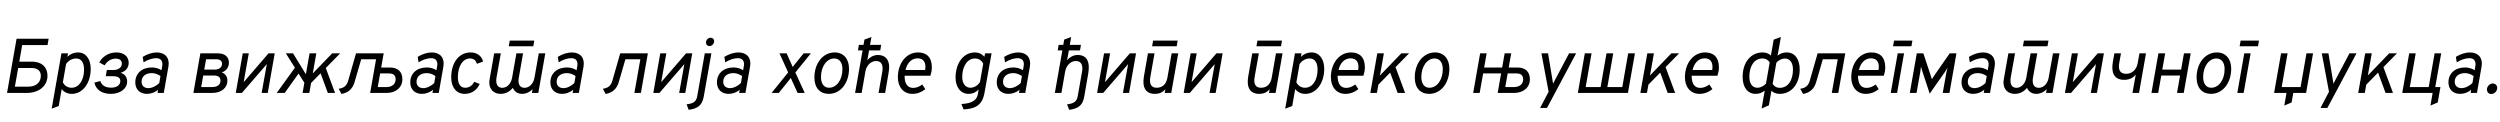 <?xml version="1.0"?>
<svg version="1.1" xmlns="http://www.w3.org/2000/svg" width="1291.24px" height="63px"><path fill="#000000" d="M3.64,48l4.92-28l16.56,0l-0.56,3.28l-13.1,0l-1.5,8.56l6.36,0c5.96,0,8.2,3.48,8.2,7.28c0,5.48-4.64,8.88-10.68,8.88l-10.2,0z M7.68,44.76l6.88,0c4.96,0,6.52-3.04,6.52-5.56c0-2.28-1.24-4.08-4.84-4.08l-6.84,0z M26.693,56.12l5.04-28.56l3.4,0l-0.32,1.8c1.52-1.52,3.36-2.28,5.52-2.28c3.92,0,6.52,3.36,6.52,8.48c0,7.4-4.16,12.92-9.72,12.92c-2.2,0-4.04-0.84-5.28-2.48l-1.52,8.76z M36.973,45.32c3.8,0,6.44-3.84,6.44-9.4c0-3.64-1.48-5.72-4.08-5.72c-2.04,0-4,1.08-5.2,2.84l-1.68,9.52c1.04,1.84,2.56,2.76,4.52,2.76z M57.265,48.48c-4.64,0-7.68-2.08-8.52-5.8l3.08-0.84c0.72,2.28,2.6,3.44,5.6,3.44c2.84,0,4.72-1.32,4.72-3.44c0-1.68-1.24-2.48-3.84-2.48l-3.68,0l0.56-3.2l3.44,0c2.52,0,4.32-1.36,4.32-3.32c0-1.6-1.16-2.56-3.2-2.56c-2.36,0-4.48,1.32-5.68,3.48l-2.8-1.52c1.64-3.16,5.08-5.16,8.84-5.16c3.88,0,6.36,2.12,6.36,5.36c0,2.48-1.48,4.36-4.2,5.2c2.16,0.52,3.4,2.16,3.4,4.44c0,3.72-3.52,6.4-8.4,6.4z M75.878,48.48c-3.64,0-6-2.32-6-5.92c0-4.64,3.4-7.72,8.56-7.72c1.84,0,3.6,0.52,4.96,1.44l0.36-1.96c0.52-2.72-0.64-4.28-3.12-4.28c-1.88,0-4.44,0.84-6.48,2.16l-0.44-2.84c2.44-1.48,5-2.28,7.28-2.28c4.36,0,6.76,2.88,6,7.28l-2.4,13.64l-3.24,0l0.28-1.68c-1.48,1.36-3.64,2.16-5.76,2.16z M76.598,45.52c1.88,0,4.08-1.04,5.68-2.68l0.6-3.56c-1.36-0.96-2.96-1.52-4.48-1.52c-3.24,0-5.28,1.76-5.28,4.48c0,2,1.36,3.28,3.48,3.28z  M99.883,48l3.6-20.44l9.12,0c3.6,0,5.64,1.88,5.64,4.84c0,2.12-1.24,4.24-3.72,5c1.88,0.64,2.92,2.2,2.92,4.16c0,3.96-3.24,6.44-7.8,6.44l-9.76,0z M105.484,35.96l5.24,0c2.4,0,3.96-1.08,3.96-3.08c0-1.24-0.88-2.28-2.96-2.28l-5.28,0z M103.924,44.96l5.72,0c2.48,0,4.24-1.12,4.24-3.36c0-1.72-1.2-2.6-3.36-2.6l-5.56,0z M121.776,48l3.6-20.44l3.12,0l-2.64,14.88l12.84-14.88l3.2,0l-3.6,20.44l-3.16,0l2.68-14.88l-12.88,14.88l-3.16,0z M142.929,48l9.38-13.02l-4.66-7.42l3.72,0l6.62,10.8l1.9-10.8l3.48,0l-1.82,10.36l10.02-10.36l4.12,0l-7.42,7.56l4.78,12.88l-3.72,0l-3.74-10.14l-4.92,5l-0.9,5.14l-3.48,0l0.92-5.26l-3-4.76l-7.16,10.02l-4.12,0z M176.362,48.52l-1.44-2.68c2.68-0.36,4.16-1.52,4.92-4.2l4.04-14.08l14.3,0l-0.86,4.76l-0.44,2.56l4.62,0c3.96,0,6.32,2.16,6.32,6.04c0,4.4-3.52,7.08-8.16,7.08l-8.48,0l3.06-17.4l-7.68,0l-3.44,11.84c-1,3.44-3.24,5.48-6.76,6.08z M195.102,44.96l4.56,0c2.76,0,4.68-1.52,4.68-3.92c0-2.08-1.12-3.12-3.44-3.12l-4.56,0z M217.894,48.48c-3.64,0-6-2.32-6-5.92c0-4.64,3.4-7.72,8.56-7.72c1.84,0,3.6,0.52,4.96,1.44l0.36-1.96c0.52-2.72-0.64-4.28-3.12-4.28c-1.88,0-4.44,0.84-6.48,2.16l-0.44-2.84c2.44-1.48,5-2.28,7.28-2.28c4.36,0,6.76,2.88,6,7.28l-2.4,13.64l-3.24,0l0.28-1.68c-1.48,1.36-3.64,2.16-5.76,2.16z M218.614,45.52c1.88,0,4.08-1.04,5.68-2.68l0.6-3.56c-1.36-0.96-2.96-1.52-4.48-1.52c-3.24,0-5.28,1.76-5.28,4.48c0,2,1.36,3.28,3.48,3.28z M240.007,48.48c-4.24,0-6.96-3.32-6.96-8.48c0-7.72,4.04-12.92,10.04-12.92c3.24,0,5.68,1.76,6.44,4.72l-3.24,1.16c-0.4-1.76-1.68-2.76-3.56-2.76c-3.68,0-6.24,3.96-6.24,9.68c0,3.48,1.36,5.44,3.76,5.44c2.08,0,3.68-1.04,4.68-3.08l2.84,1.12c-1.48,3.28-4.28,5.12-7.76,5.12z M262.76,23.88l0.52-2.92l12.68,0l-0.52,2.92l-12.68,0z M258.52,48.48c-3.12,0-5.8-2-5.8-5.84c0-0.52,0.04-1.04,0.16-1.68l2.36-13.4l3.44,0l-2.24,12.56c-0.12,0.6-0.12,1.12-0.12,1.6c0,2.44,1.24,3.64,3.12,3.64c2.2,0,4.44-1.84,5.04-5.16l2.24-12.64l3.44,0l-2.2,12.56c-0.12,0.6-0.16,1.16-0.16,1.6c0,2.48,1.24,3.64,3.16,3.64c2.2,0,4.48-1.84,5.08-5.16l2.24-12.64l3.36,0l-3.6,20.44l-3.32,0l0.36-2c-1.48,1.64-3.52,2.48-5.44,2.48c-2.28,0-4-1.2-4.76-3.12c-1.64,2-3.72,3.12-6.36,3.12z M290.272,48.48c-3.64,0-6-2.32-6-5.92c0-4.64,3.4-7.72,8.56-7.72c1.84,0,3.6,0.52,4.96,1.44l0.36-1.96c0.52-2.72-0.64-4.28-3.12-4.28c-1.88,0-4.44,0.84-6.48,2.16l-0.44-2.84c2.44-1.48,5-2.28,7.28-2.28c4.36,0,6.76,2.88,6,7.28l-2.4,13.64l-3.24,0l0.28-1.68c-1.48,1.36-3.64,2.16-5.76,2.16z M290.992,45.52c1.88,0,4.08-1.04,5.68-2.68l0.6-3.56c-1.36-0.96-2.96-1.52-4.48-1.52c-3.24,0-5.28,1.76-5.28,4.48c0,2,1.36,3.28,3.48,3.28z  M312.818,48.52l-1.44-2.68c2.68-0.36,4.16-1.52,4.92-4.2l4.04-14.08l14.28,0l-3.6,20.44l-3.36,0l3.08-17.4l-7.72,0l-3.44,11.84c-1,3.44-3.24,5.48-6.76,6.08z M337.43,48l3.6-20.44l3.12,0l-2.64,14.88l12.84-14.88l3.2,0l-3.6,20.44l-3.16,0l2.68-14.88l-12.88,14.88l-3.16,0z M366.423,23.8c-1.08,0-1.8-0.8-1.8-1.8c0-1.4,1.2-2.52,2.4-2.52c1.12,0,1.84,0.8,1.84,1.8c0,1.4-1.2,2.52-2.44,2.52z M355.703,56.72l-1.08-2.84c3.84-0.44,5.04-1.64,5.48-4.16l3.92-22.16l3.4,0l-3.92,22.24c-0.82,4.66-3.14,6.3-7.8,6.92z M376.296,48.48c-3.64,0-6-2.32-6-5.92c0-4.64,3.4-7.72,8.56-7.72c1.84,0,3.6,0.52,4.96,1.44l0.36-1.96c0.52-2.72-0.64-4.28-3.12-4.28c-1.88,0-4.44,0.84-6.48,2.16l-0.44-2.84c2.44-1.48,5-2.28,7.28-2.28c4.36,0,6.76,2.88,6,7.28l-2.4,13.64l-3.24,0l0.28-1.68c-1.48,1.36-3.64,2.16-5.76,2.16z M377.016,45.52c1.88,0,4.08-1.04,5.68-2.68l0.6-3.56c-1.36-0.96-2.96-1.52-4.48-1.52c-3.24,0-5.28,1.76-5.28,4.48c0,2,1.36,3.28,3.48,3.28z  M398.521,48l8.56-10.6l-4.48-9.84l3.68,0l2.48,5.5c0.2,0.42,0.44,0.94,0.68,1.54c0.4-0.56,0.76-1.04,1.16-1.52l4.48-5.52l3.72,0l-8,9.88l4.84,10.56l-3.68,0l-2.88-6.28c-0.2-0.44-0.44-1-0.64-1.48c-0.36,0.52-0.72,1-1.12,1.48l-5.08,6.28l-3.72,0z M428.114,48.48c-4.68,0-7.48-3.16-7.48-8.48c0-7.4,4.48-12.92,10.48-12.92c4.52,0,7.4,3.28,7.4,8.4c0,7.48-4.44,13-10.4,13z M428.194,45.32c3.96,0,6.92-4.12,6.92-9.6c0-3.44-1.6-5.52-4.2-5.52c-3.92,0-6.88,4.12-6.88,9.6c0,3.44,1.56,5.52,4.16,5.52z M441.647,48l3.88-21.96l-2.4,0l0.48-2.88l2.4,0l0.48-2.72l3.6-1.32l-0.72,4.04l5.76,0l-0.48,2.88l-5.76,0l-0.92,5.08c1.4-1.68,3.32-2.72,5.48-2.72c3.56,0,5.8,2.12,5.8,6.28c0,0.84-0.12,2.04-0.36,3.36l-1.72,9.96l-3.4,0l1.92-10.88c0.12-0.72,0.16-1.4,0.16-1.92c0-2.6-1.36-3.68-3.4-3.68c-2.2,0-4.84,1.76-5.48,5.44l-1.92,11.04l-3.4,0z  M471.259,48.48c-4.68,0-7.52-3.6-7.52-8.6c0-7.12,4.28-12.8,10.44-12.8c4.28,0,7.12,2.4,7.12,7.72c0,1.68-0.36,3.08-0.76,4.32l-13.32,0c0,3.84,1.28,6.28,4.44,6.28c1.48,0,3.12-0.56,4.68-1.76l1.6,2.4c-1.84,1.48-4.08,2.44-6.68,2.44z M467.699,36.16l10.12,0c0.64-3.52-0.6-6.04-3.84-6.04c-3.56,0-5.56,2.88-6.28,6.04z  M497.665,56.52l-1.08-2.8c6.04-0.28,8.04-2.4,8.48-5.12l0.4-2.44c-1,1.16-2.64,2.32-5.2,2.32c-4.2,0-6.72-3.56-6.72-8.4c0-7.68,4.2-13,10-13c1.8,0,3.64,0.72,4.88,2.28l0.36-1.8l3.36,0l-3.68,20.52c-1.22,6.8-5.4,8.12-10.8,8.44z M501.225,45.32c2.08,0,3.96-1.36,4.92-2.96l1.68-9.4c-0.52-1.4-2.08-2.76-4.2-2.76c-4.28,0-6.64,4.48-6.64,9.48c0,3.44,1.64,5.64,4.24,5.64z M520.817,48.48c-3.64,0-6-2.32-6-5.92c0-4.64,3.4-7.72,8.56-7.72c1.84,0,3.6,0.52,4.96,1.44l0.36-1.96c0.52-2.72-0.64-4.28-3.12-4.28c-1.88,0-4.44,0.84-6.48,2.16l-0.44-2.84c2.44-1.48,5-2.28,7.28-2.28c4.36,0,6.76,2.88,6,7.28l-2.4,13.64l-3.24,0l0.28-1.68c-1.48,1.36-3.64,2.16-5.76,2.16z M521.538,45.52c1.88,0,4.08-1.04,5.68-2.68l0.6-3.56c-1.36-0.96-2.96-1.52-4.48-1.52c-3.24,0-5.28,1.76-5.28,4.48c0,2,1.36,3.28,3.48,3.28z  M552.223,56.72l-1.08-2.84c3.6-0.4,5-1.48,5.48-4.16l2.24-12.6c0.64-3.64-0.48-5.6-3.24-5.6c-2.64,0-4.92,2.28-5.48,5.44l-1.92,11.04l-3.4,0l3.88-21.96l-2.4,0l0.48-2.88l2.4,0l0.48-2.72l3.6-1.32l-0.72,4.04l5.76,0l-0.48,2.88l-5.76,0l-0.92,5.08c1.48-1.76,3.4-2.72,5.48-2.72c4.64,0,6.52,3.32,5.44,9.64l-2.04,11.76c-0.76,4.44-2.84,6.28-7.8,6.92z M566.636,48l3.6-20.44l3.12,0l-2.64,14.88l12.84-14.88l3.2,0l-3.6,20.44l-3.16,0l2.68-14.88l-12.88,14.88l-3.16,0z M595.068,23.88l0.52-2.92l12.68,0l-0.52,2.92l-12.68,0z M596.468,48.48c-4.6,0-6.66-3.2-5.64-9l2.08-11.92l3.4,0l-2.16,12.16c-0.66,3.68,0.48,5.6,3.24,5.6c3.04,0,5-1.84,5.6-5.32l2.16-12.44l3.4,0l-3.6,20.44l-3.4,0l0.36-1.96c-1.32,1.64-3.12,2.44-5.44,2.44z M611.361,48l3.6-20.44l3.12,0l-2.64,14.88l12.84-14.88l3.2,0l-3.6,20.44l-3.16,0l2.68-14.88l-12.88,14.88l-3.16,0z  M648.946,23.88l0.52-2.92l12.68,0l-0.52,2.92l-12.68,0z M650.346,48.48c-4.6,0-6.66-3.2-5.64-9l2.08-11.92l3.4,0l-2.16,12.16c-0.66,3.68,0.48,5.6,3.24,5.6c3.04,0,5-1.84,5.6-5.32l2.16-12.44l3.4,0l-3.6,20.44l-3.4,0l0.36-1.96c-1.32,1.64-3.12,2.44-5.44,2.44z M663.799,56.12l5.04-28.56l3.4,0l-0.32,1.8c1.52-1.52,3.36-2.28,5.52-2.28c3.92,0,6.52,3.36,6.52,8.48c0,7.4-4.16,12.92-9.72,12.92c-2.2,0-4.04-0.84-5.28-2.48l-1.52,8.76z M674.079,45.32c3.8,0,6.44-3.84,6.44-9.4c0-3.64-1.48-5.72-4.08-5.72c-2.04,0-4,1.08-5.2,2.84l-1.68,9.52c1.04,1.84,2.56,2.76,4.52,2.76z M694.912,48.48c-4.68,0-7.52-3.6-7.52-8.6c0-7.12,4.28-12.8,10.44-12.8c4.28,0,7.12,2.4,7.12,7.72c0,1.68-0.36,3.08-0.76,4.32l-13.32,0c0,3.84,1.28,6.28,4.44,6.28c1.48,0,3.12-0.56,4.68-1.76l1.6,2.4c-1.84,1.48-4.08,2.44-6.68,2.44z M691.352,36.16l10.12,0c0.64-3.52-0.6-6.04-3.84-6.04c-3.56,0-5.56,2.88-6.28,6.04z M707.764,48l3.6-20.44l3.4,0l-2.02,11.42l11.02-11.42l4,0l-6.98,7.12l4.94,13.32l-3.84,0l-3.86-10.5l-6.1,6.22l-0.76,4.28l-3.4,0z M738.197,48.48c-4.68,0-7.48-3.16-7.48-8.48c0-7.4,4.48-12.92,10.48-12.92c4.52,0,7.4,3.28,7.4,8.4c0,7.48-4.44,13-10.4,13z M738.277,45.32c3.96,0,6.92-4.12,6.92-9.6c0-3.44-1.6-5.52-4.2-5.52c-3.92,0-6.88,4.12-6.88,9.6c0,3.44,1.56,5.52,4.16,5.52z  M760.883,48l3.6-20.44l3.36,0l-1.28,7.32l9.3,0l1.28-7.32l3.4,0l-0.86,4.76l-0.44,2.56l4.62,0c3.96,0,6.32,2.16,6.32,6.04c0,4.4-3.52,7.08-8.16,7.08l-8.48,0l1.78-10.08l-9.28,0l-1.8,10.08l-3.36,0z M777.463,44.96l4.56,0c2.76,0,4.68-1.52,4.68-3.92c0-2.08-1.12-3.12-3.44-3.12l-4.56,0z M795.455,55.76l4.4-8.36l-3.72-19.84l3.44,0l2.32,14.08c0.08,0.48,0.2,1.16,0.28,1.56c0.16-0.32,0.52-1.04,0.8-1.56l7.44-14.08l3.64,0l-15.04,28.2l-3.56,0z M814.948,48l3.6-20.44l3.48,0l-3.04,17.4l7.72,0l3.04-17.4l3.48,0l-3.04,17.4l7.72,0l3.04-17.4l3.48,0l-3.6,20.44l-25.88,0z M847.241,48l3.6-20.44l3.4,0l-2.02,11.42l11.02-11.42l4,0l-6.98,7.12l4.94,13.32l-3.84,0l-3.86-10.5l-6.1,6.22l-0.76,4.28l-3.4,0z M877.773,48.48c-4.68,0-7.52-3.6-7.52-8.6c0-7.12,4.28-12.8,10.44-12.8c4.28,0,7.12,2.4,7.12,7.72c0,1.68-0.36,3.08-0.76,4.32l-13.32,0c0,3.84,1.28,6.28,4.44,6.28c1.48,0,3.12-0.56,4.68-1.76l1.6,2.4c-1.84,1.48-4.08,2.44-6.68,2.44z M874.213,36.16l10.12,0c0.64-3.52-0.6-6.04-3.84-6.04c-3.56,0-5.56,2.88-6.28,6.04z  M906.739,48.48c-4.16,0-6.68-3.48-6.68-8.76c0-7.76,4.44-12.64,10.28-12.64c2.16,0,3.5,0.8,4.32,1.62l1.44-8.22l3.72-1.36l-1.7,9.64c1.22-1.08,2.84-1.68,4.74-1.68c4.16,0,6.68,3.48,6.68,8.76c0,7.76-4.44,12.64-10.28,12.64c-2.16,0-3.5-0.8-4.32-1.6l-1.32,7.52l-3.76,1.64l1.62-9.26c-1.22,1.08-2.84,1.7-4.74,1.7z M903.539,39.64c0,3.16,1.28,5.68,4.12,5.68c1.88,0,3.46-1.06,4.46-2.1l1.92-11c-0.64-1-1.8-2.02-3.7-2.02c-4.36,0-6.8,4-6.8,9.44z M921.939,30.24c-1.88,0-3.46,1.06-4.44,2.1l-1.94,11.02c0.64,0.98,1.8,2,3.7,2c4.36,0,6.8-4,6.8-9.44c0-3.16-1.28-5.68-4.12-5.68z M931.271,48.52l-1.44-2.68c2.68-0.36,4.16-1.52,4.92-4.2l4.04-14.08l14.28,0l-3.6,20.44l-3.36,0l3.08-17.4l-7.72,0l-3.44,11.84c-1,3.44-3.24,5.48-6.76,6.08z M963.684,48.48c-4.68,0-7.52-3.6-7.52-8.6c0-7.12,4.28-12.8,10.44-12.8c4.28,0,7.12,2.4,7.12,7.72c0,1.68-0.36,3.08-0.76,4.32l-13.32,0c0,3.84,1.28,6.28,4.44,6.28c1.48,0,3.12-0.56,4.68-1.76l1.6,2.4c-1.84,1.48-4.08,2.44-6.68,2.44z M960.124,36.16l10.12,0c0.64-3.52-0.6-6.04-3.84-6.04c-3.56,0-5.56,2.88-6.28,6.04z M977.757,23.88l0.52-2.92l9.48,0l-0.52,2.92l-9.48,0z M976.557,48l3.6-20.44l3.28,0l-3.6,20.44l-3.28,0z M996.69,48.36l-3.76-11.4c-0.3-0.92-0.52-1.64-0.76-2.52c-0.08,0.8-0.18,1.76-0.36,2.76l-1.92,10.8l-3.48,0l3.6-20.44l3.4,0l3.88,11.68c0.28,0.82,0.44,1.3,0.52,1.68c0.36-0.6,0.6-1,1.24-1.92l7.96-11.44l3.48,0l-3.6,20.44l-3.48,0l1.92-10.72c0.18-1,0.44-2,0.6-2.56c-0.56,1.12-1,1.88-1.64,2.8z M1019.122,48.48c-3.64,0-6-2.32-6-5.92c0-4.64,3.4-7.72,8.56-7.72c1.84,0,3.6,0.52,4.96,1.44l0.36-1.96c0.52-2.72-0.64-4.28-3.12-4.28c-1.88,0-4.44,0.84-6.48,2.16l-0.44-2.84c2.44-1.48,5-2.28,7.28-2.28c4.36,0,6.76,2.88,6,7.28l-2.4,13.64l-3.24,0l0.28-1.68c-1.48,1.36-3.64,2.16-5.76,2.16z M1019.842,45.52c1.88,0,4.08-1.04,5.68-2.68l0.6-3.56c-1.36-0.96-2.96-1.52-4.48-1.52c-3.24,0-5.28,1.76-5.28,4.48c0,2,1.36,3.28,3.48,3.28z M1044.835,23.88l0.52-2.92l12.68,0l-0.52,2.92l-12.68,0z M1040.595,48.48c-3.12,0-5.8-2-5.8-5.84c0-0.52,0.04-1.04,0.16-1.68l2.36-13.4l3.44,0l-2.24,12.56c-0.12,0.6-0.12,1.12-0.12,1.6c0,2.44,1.24,3.64,3.12,3.64c2.2,0,4.44-1.84,5.04-5.16l2.24-12.64l3.44,0l-2.2,12.56c-0.12,0.6-0.16,1.16-0.16,1.6c0,2.48,1.24,3.64,3.16,3.64c2.2,0,4.48-1.84,5.08-5.16l2.24-12.64l3.36,0l-3.6,20.44l-3.32,0l0.36-2c-1.48,1.64-3.52,2.48-5.44,2.48c-2.28,0-4-1.2-4.76-3.12c-1.64,2-3.72,3.12-6.36,3.12z M1066.528,48l3.6-20.44l3.12,0l-2.64,14.88l12.84-14.88l3.2,0l-3.6,20.44l-3.16,0l2.68-14.88l-12.88,14.88l-3.16,0z M1101.4,48l1.72-9.52c-1.36,1.8-3.44,2.76-5.96,2.76c-5.36,0-6.88-3.8-5.84-9.52l0.76-4.16l3.4,0l-0.88,4.84c-0.64,3.48,0.24,5.72,3.52,5.72c3.04,0,5.4-2.08,6-5.56l0.88-5l3.4,0l-3.6,20.44l-3.4,0z M1111.213,48l3.6-20.44l3.48,0l-1.48,8.4l9.72,0l1.48-8.4l3.48,0l-3.6,20.44l-3.48,0l1.6-9l-9.72,0l-1.6,9l-3.48,0z M1142.006,48.48c-4.68,0-7.48-3.16-7.48-8.48c0-7.4,4.48-12.92,10.48-12.92c4.52,0,7.4,3.28,7.4,8.4c0,7.48-4.44,13-10.4,13z M1142.086,45.32c3.96,0,6.92-4.12,6.92-9.6c0-3.44-1.6-5.52-4.2-5.52c-3.92,0-6.88,4.12-6.88,9.6c0,3.44,1.56,5.52,4.16,5.52z M1156.758,23.88l0.52-2.92l9.48,0l-0.52,2.92l-9.48,0z M1155.559,48l3.6-20.44l3.28,0l-3.6,20.44l-3.28,0z  M1174.564,48l3.6-20.44l3.36,0l-3.04,17.4l9.76,0l3.04-17.4l3.4,0l-3.6,20.44l-6.62,0l-0.86,4.92l-3.76,1.6l1.12-6.52l-6.4,0z M1198.517,55.76l4.4-8.36l-3.72-19.84l3.44,0l2.32,14.08c0.08,0.48,0.2,1.16,0.28,1.56c0.16-0.32,0.52-1.04,0.8-1.56l7.44-14.08l3.64,0l-15.04,28.2l-3.56,0z M1218.009,48l3.6-20.44l3.4,0l-2.02,11.42l11.02-11.42l4,0l-6.98,7.12l4.94,13.32l-3.84,0l-3.86-10.5l-6.1,6.22l-0.76,4.28l-3.4,0z M1240.742,48l3.6-20.44l3.36,0l-3.04,17.4l9.76,0l3.04-17.4l3.4,0l-3.06,17.4l2.68,0l-1.4,7.96l-3.76,1.6l1.12-6.52l-15.7,0z M1270.615,48.48c-3.64,0-6-2.32-6-5.92c0-4.64,3.4-7.72,8.56-7.72c1.84,0,3.6,0.52,4.96,1.44l0.36-1.96c0.52-2.72-0.64-4.28-3.12-4.28c-1.88,0-4.44,0.84-6.48,2.16l-0.44-2.84c2.44-1.48,5-2.28,7.28-2.28c4.36,0,6.76,2.88,6,7.28l-2.4,13.64l-3.24,0l0.28-1.68c-1.48,1.36-3.64,2.16-5.76,2.16z M1271.335,45.52c1.88,0,4.08-1.04,5.68-2.68l0.6-3.56c-1.36-0.96-2.96-1.52-4.48-1.52c-3.24,0-5.28,1.76-5.28,4.48c0,2,1.36,3.28,3.48,3.28z M1286.687,48.56c-1.36,0-2.2-1.12-2.2-2.32c0-1.64,1.44-3.12,3.04-3.12c1.4,0,2.28,1.08,2.28,2.28c0,1.64-1.44,3.16-3.12,3.16z"/></svg>
